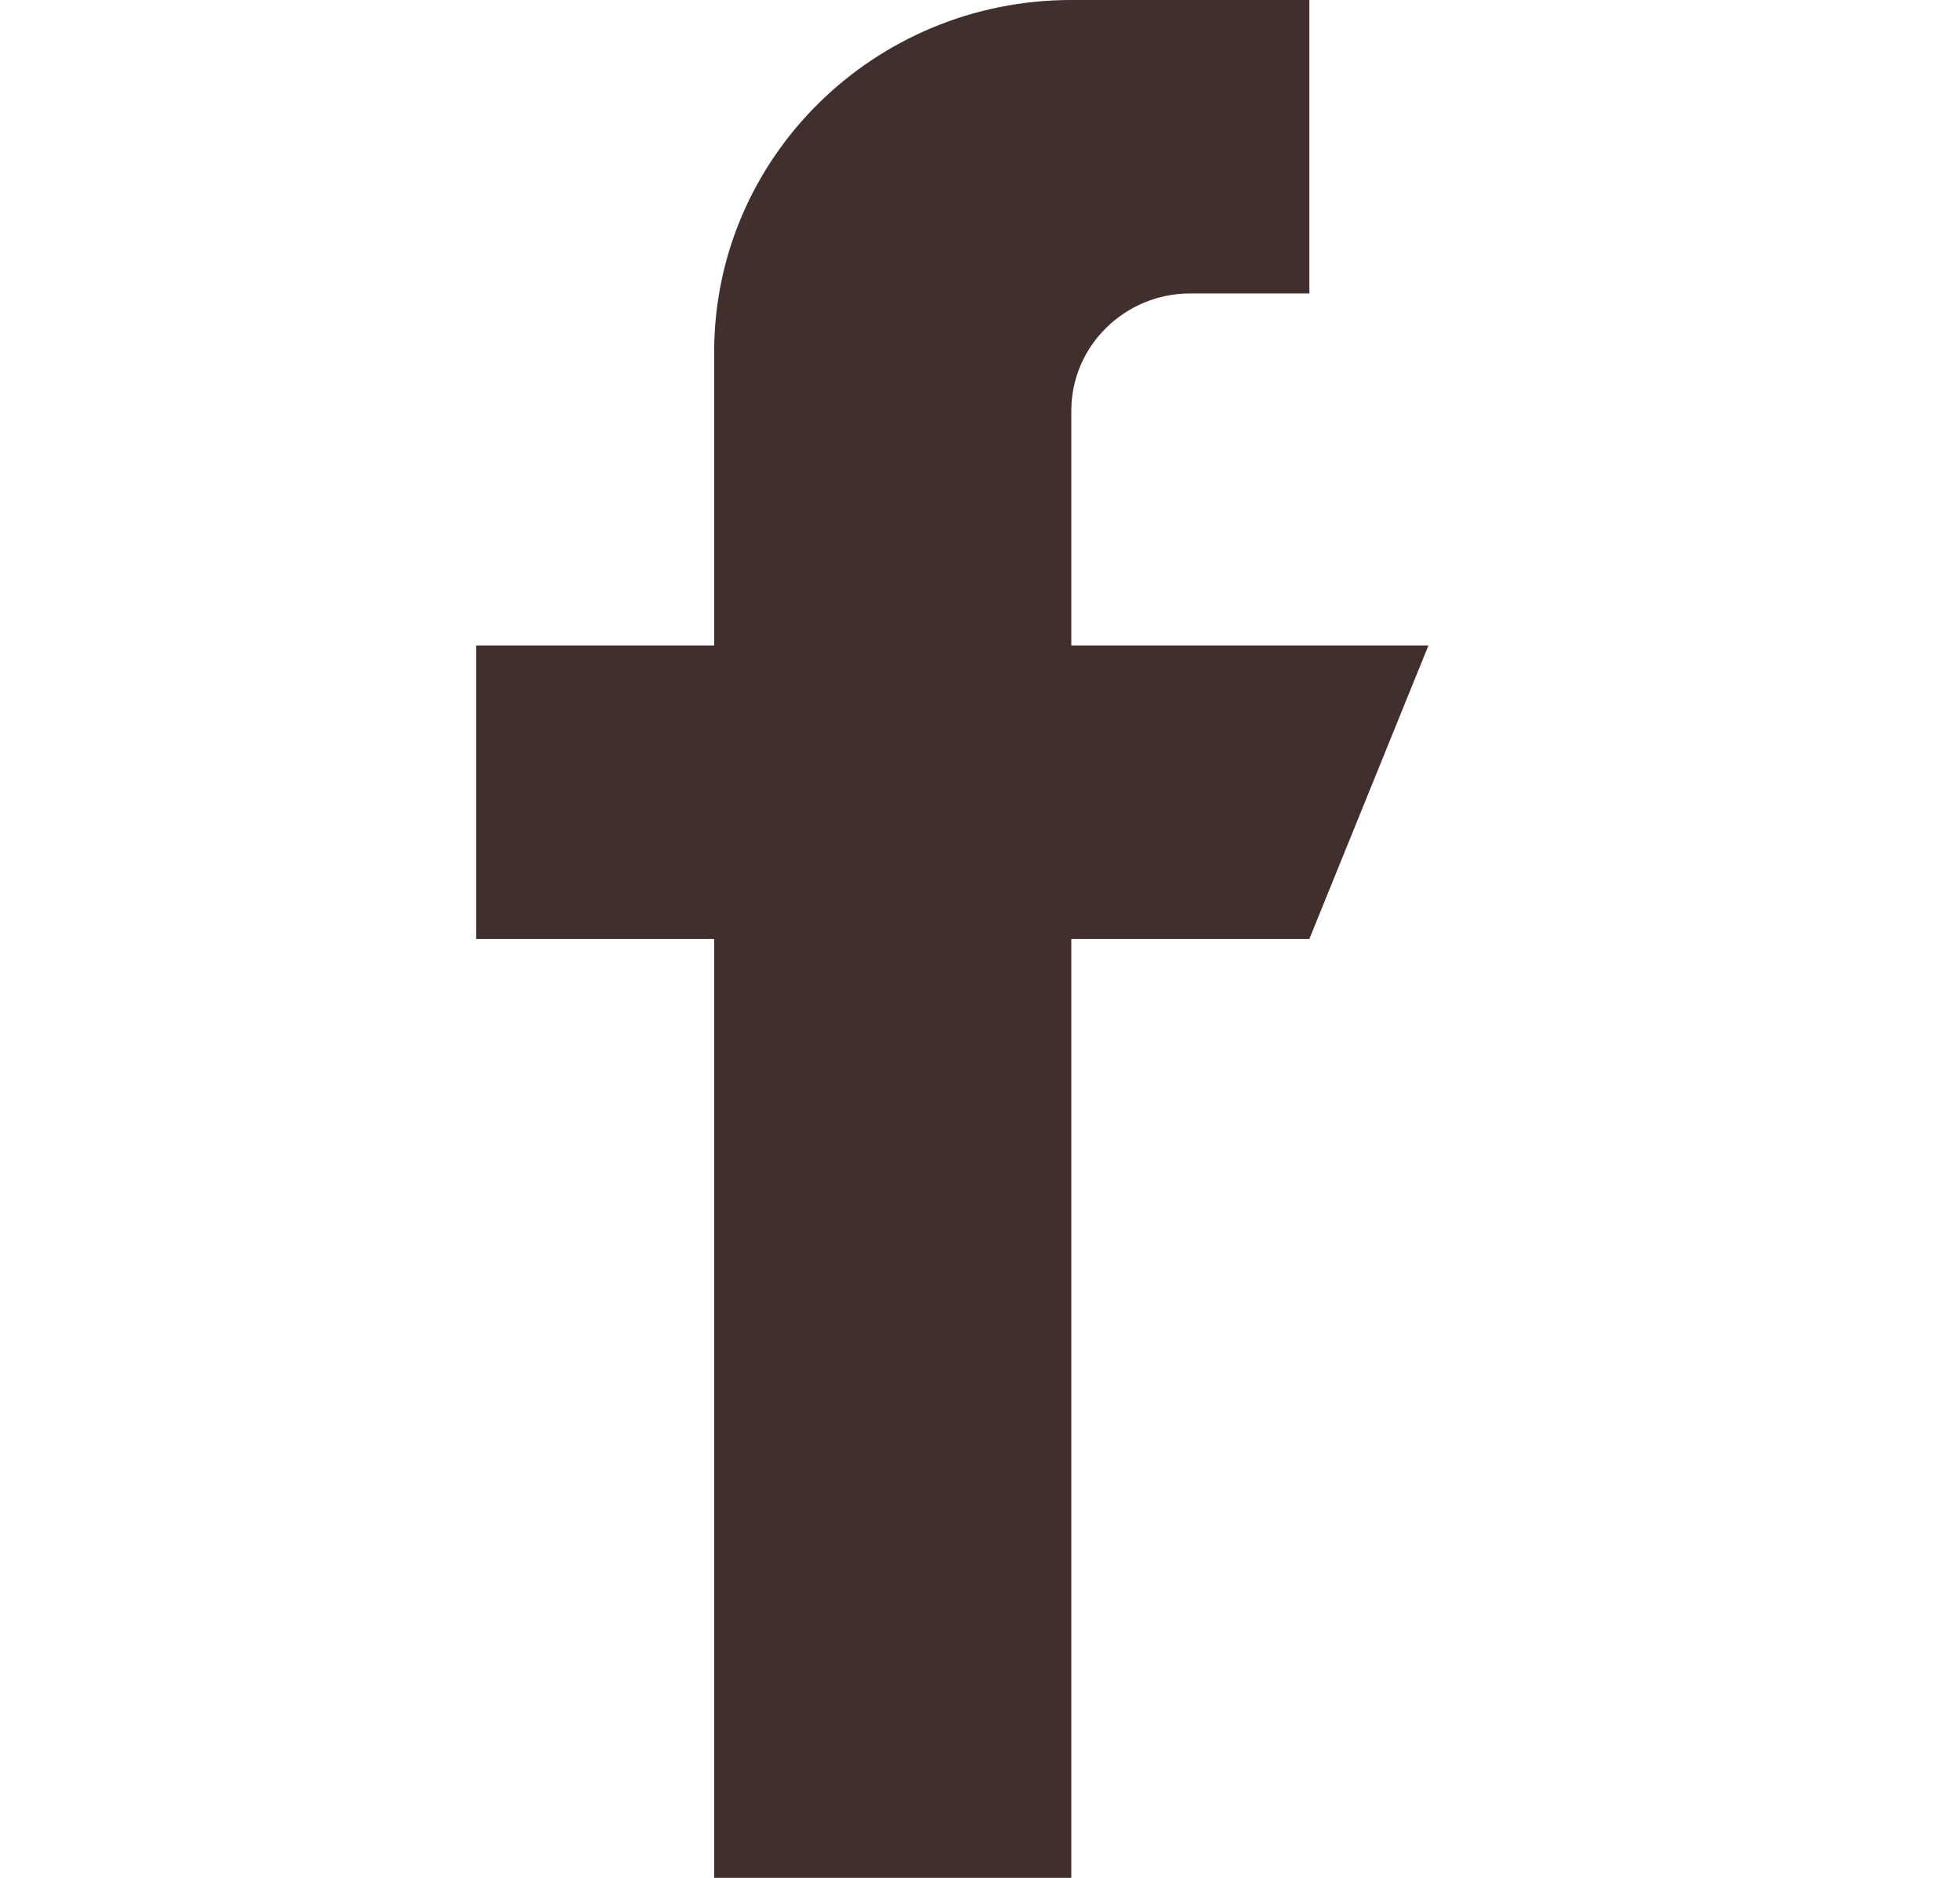 <svg width="24" height="23" viewBox="0 0 24 23" fill="none" xmlns="http://www.w3.org/2000/svg">
<g clip-path="url(#clip0_91_978)">
<path d="M13.118 7.906V5.031C13.118 4.238 13.771 3.594 14.576 3.594H16.033V0H13.118C10.703 0 8.745 1.931 8.745 4.312V7.906H5.83V11.5H8.745V23H13.118V11.5H16.033L17.491 7.906H13.118Z" fill="#402F2C"/>
</g>
<defs>
<clipPath id="clip0_91_978">
<rect width="23.322" height="23" fill="white"/>
</clipPath>
</defs>
</svg>
